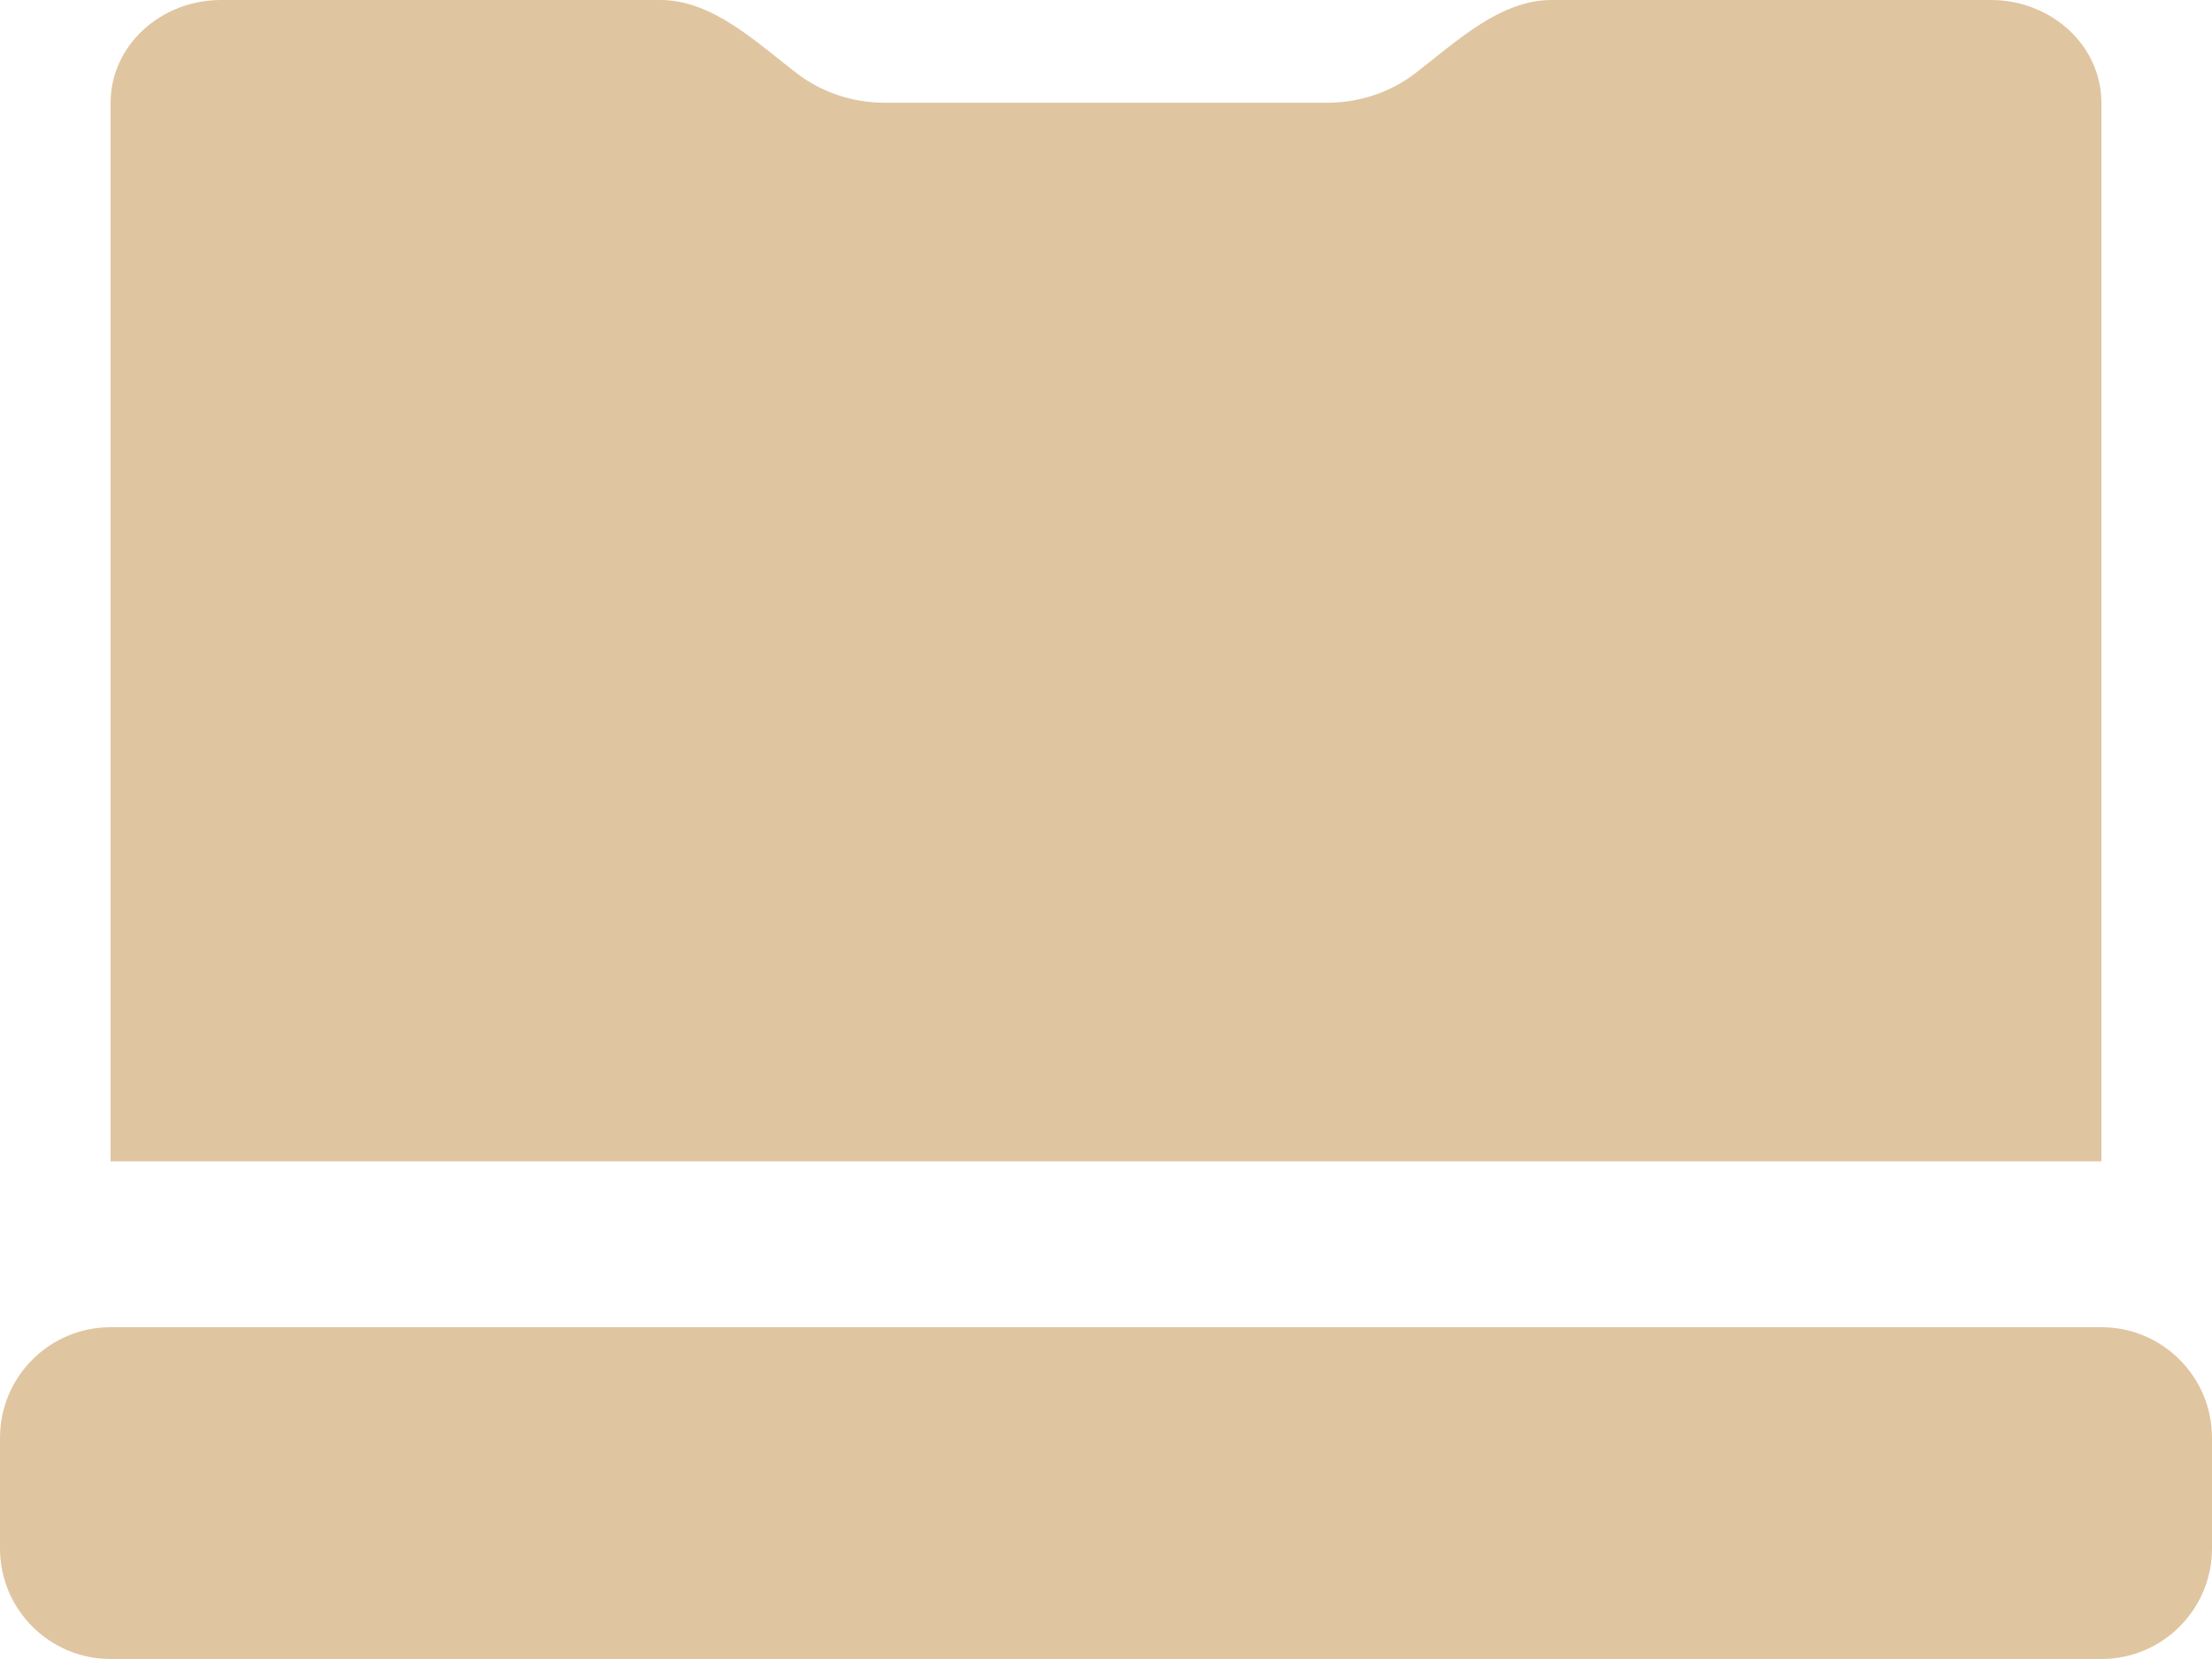 <?xml version="1.0" encoding="UTF-8"?> <svg xmlns="http://www.w3.org/2000/svg" width="20" height="15" viewBox="0 0 20 15" fill="none"><path d="M0 13C0 12.448 0.448 12 1 12H19C19.552 12 20 12.448 20 13V14C20 14.552 19.552 15 19 15H1C0.448 15 0 14.552 0 14V13Z" fill="#E0C5A1"></path><path d="M19 12V12.071C19 12.584 18.552 13 18 13H2C1.448 13 1 12.584 1 12.071V12H19ZM5.97 0C6.44 0 6.831 0.376 7.203 0.662C7.419 0.828 7.697 0.929 8 0.929H12C12.303 0.929 12.581 0.828 12.797 0.662C13.169 0.376 13.56 0 14.03 0H18C18.552 0 19 0.416 19 0.929V10.5H1V0.929C1 0.416 1.448 0 2 0H5.97Z" fill="#E0C5A1"></path></svg> 